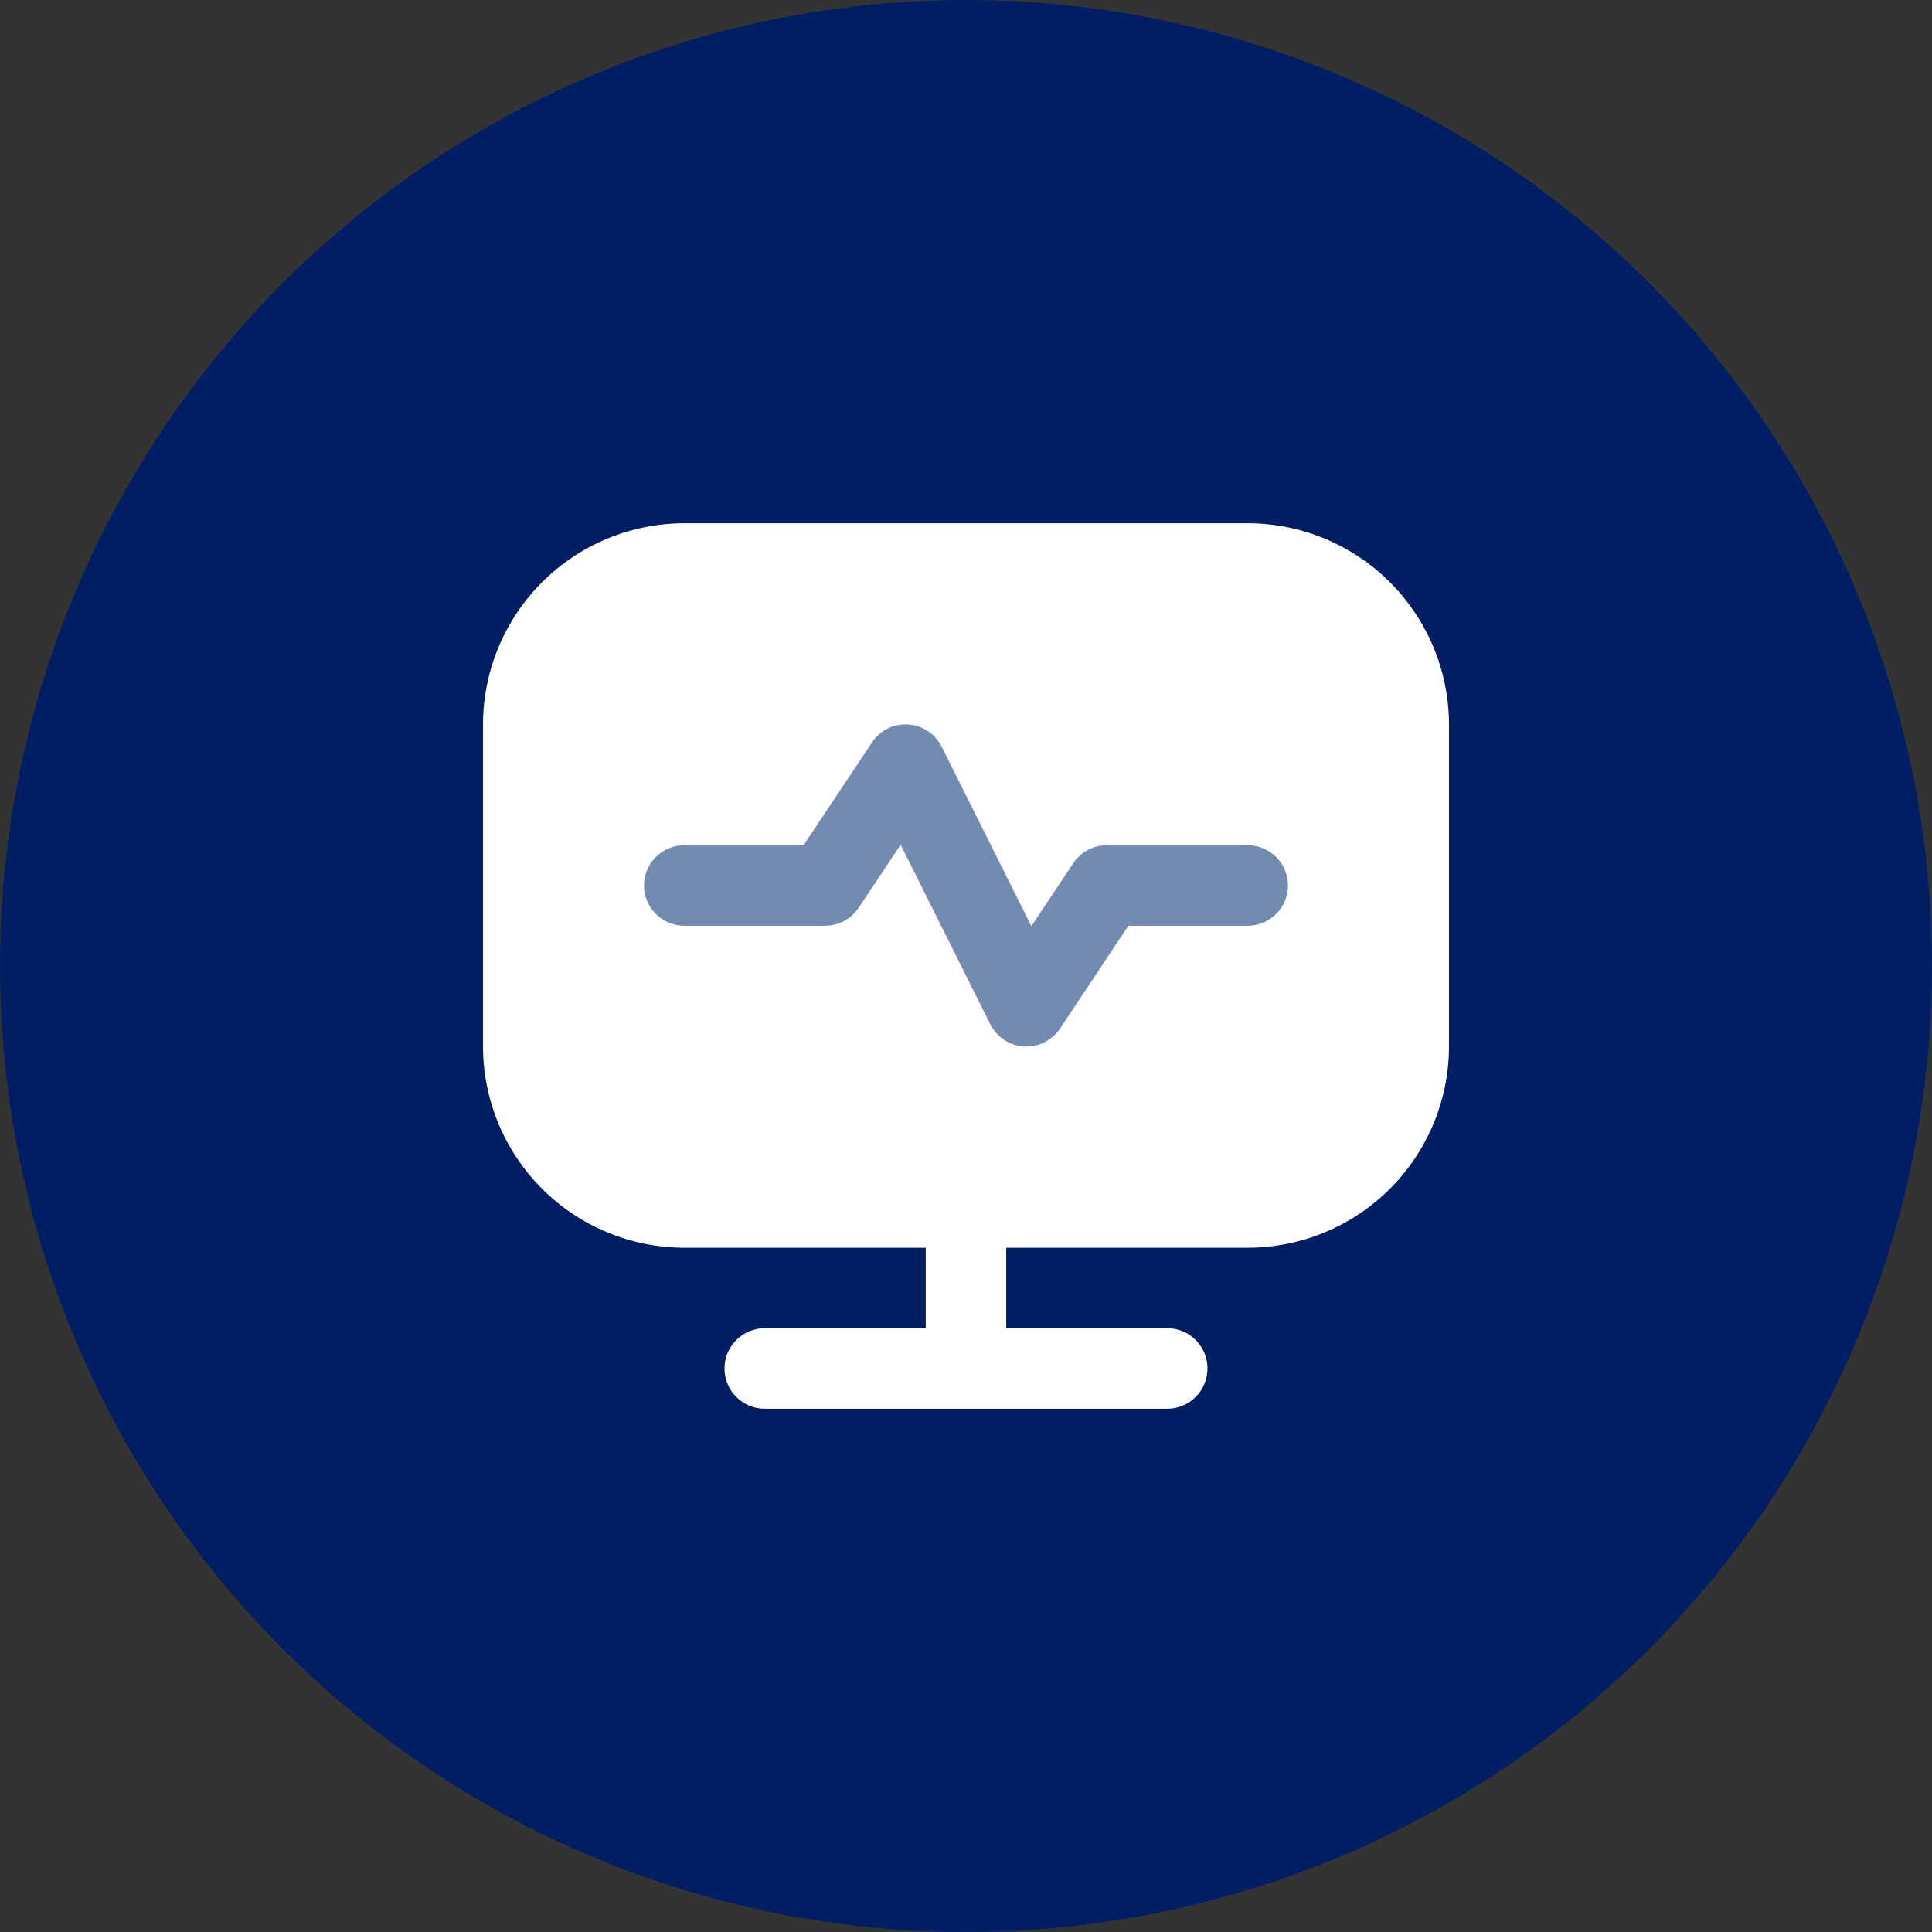 <?xml version="1.0" encoding="UTF-8"?> <svg xmlns="http://www.w3.org/2000/svg" width="100" height="100" viewBox="0 0 100 100" fill="none"><rect x="0" y="0" width="100" height="100" fill="#333333" stroke="none"/><circle cx="50" cy="50" r="50" fill="#001E64"></circle><g clip-path="url(#clip0_385_78)"><rect x="29" y="37" width="43" height="18" fill="#748BB1"></rect><path d="M64.583 27.083H35.417C32.655 27.087 30.007 28.185 28.055 30.138C26.102 32.091 25.003 34.738 25 37.5V54.167C25.003 56.928 26.102 59.576 28.055 61.529C30.007 63.481 32.655 64.58 35.417 64.583H47.917V68.75H39.583C39.031 68.75 38.501 68.969 38.11 69.36C37.719 69.751 37.5 70.281 37.5 70.833C37.5 71.386 37.719 71.916 38.11 72.306C38.501 72.697 39.031 72.917 39.583 72.917H60.417C60.969 72.917 61.499 72.697 61.89 72.306C62.281 71.916 62.5 71.386 62.5 70.833C62.5 70.281 62.281 69.751 61.89 69.36C61.499 68.969 60.969 68.75 60.417 68.75H52.083V64.583H64.583C67.345 64.58 69.993 63.481 71.945 61.529C73.898 59.576 74.997 56.928 75 54.167V37.5C74.997 34.738 73.898 32.091 71.945 30.138C69.993 28.185 67.345 27.087 64.583 27.083ZM64.583 47.917H58.406L54.865 53.24C54.674 53.526 54.415 53.76 54.111 53.922C53.808 54.084 53.469 54.168 53.125 54.167C53.081 54.167 53.038 54.167 52.996 54.167C52.631 54.144 52.279 54.026 51.975 53.825C51.67 53.623 51.424 53.345 51.26 53.019L46.617 43.725L44.442 46.99C44.251 47.275 43.994 47.509 43.691 47.67C43.389 47.832 43.051 47.917 42.708 47.917H35.417C34.864 47.917 34.334 47.697 33.944 47.306C33.553 46.916 33.333 46.386 33.333 45.833C33.333 45.281 33.553 44.751 33.944 44.36C34.334 43.969 34.864 43.75 35.417 43.75H41.594L45.135 38.427C45.336 38.12 45.615 37.872 45.944 37.709C46.272 37.546 46.638 37.474 47.004 37.5C47.369 37.523 47.721 37.64 48.025 37.842C48.33 38.043 48.576 38.321 48.74 38.648L53.383 47.938L55.558 44.673C55.749 44.389 56.007 44.155 56.309 43.994C56.612 43.834 56.949 43.749 57.292 43.75H64.583C65.136 43.75 65.666 43.969 66.056 44.36C66.447 44.751 66.667 45.281 66.667 45.833C66.667 46.386 66.447 46.916 66.056 47.306C65.666 47.697 65.136 47.917 64.583 47.917Z" fill="white"></path></g><defs><clipPath id="clip0_385_78"><rect width="50" height="50" fill="white" transform="translate(25 25)"></rect></clipPath></defs></svg> 